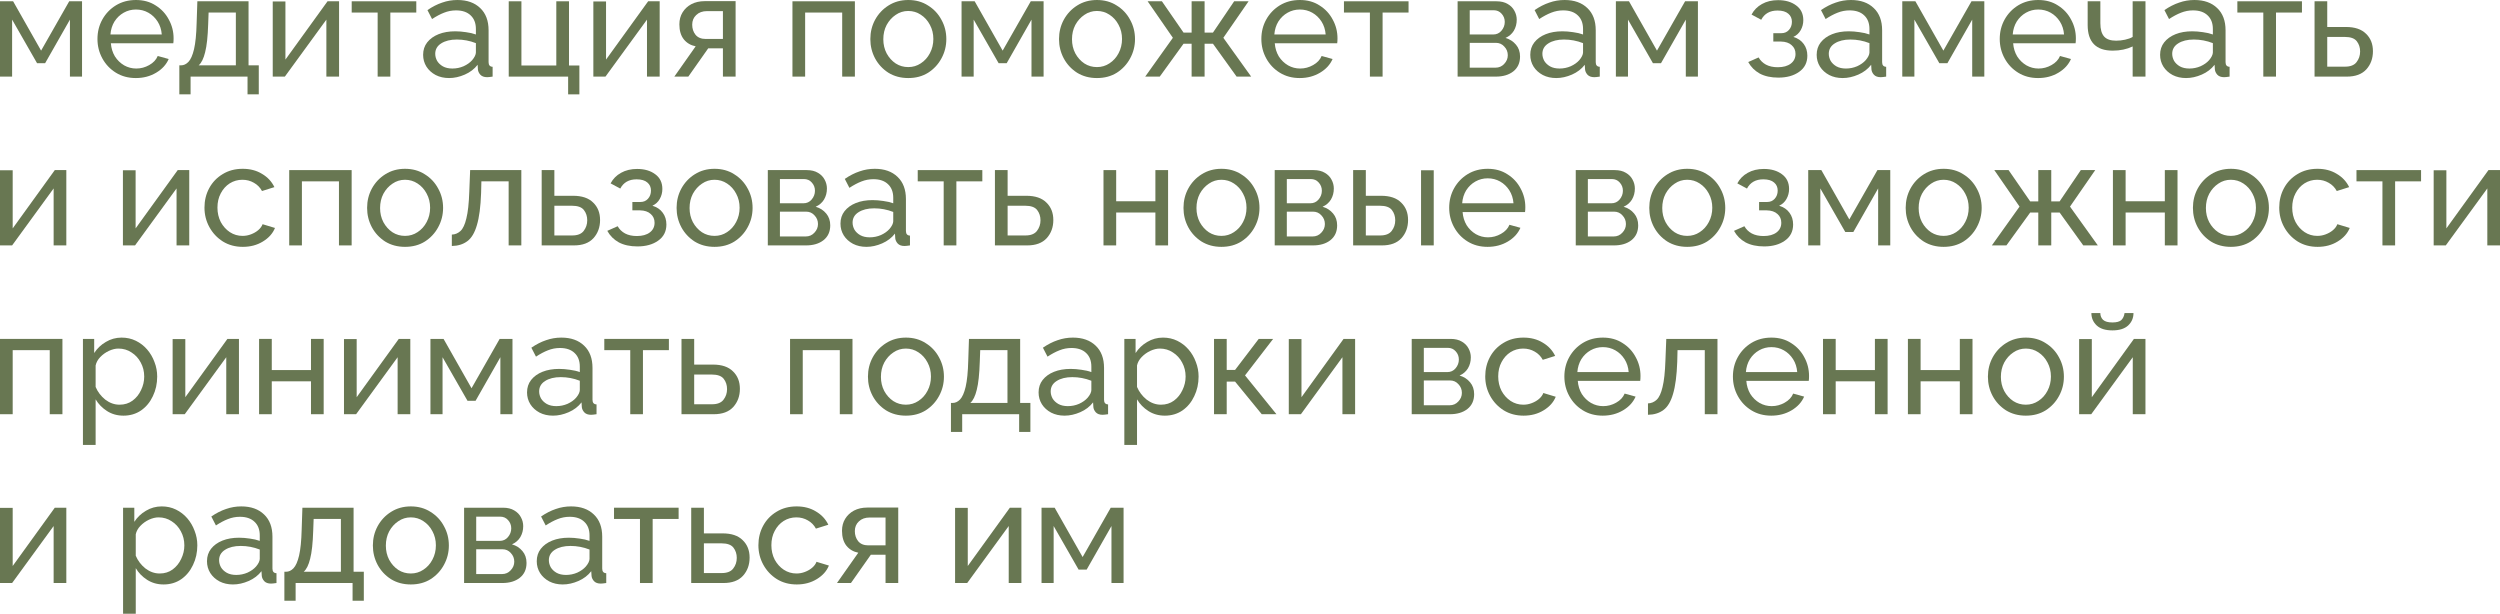 <?xml version="1.0" encoding="UTF-8"?> <svg xmlns="http://www.w3.org/2000/svg" width="1055" height="259" viewBox="0 0 1055 259" fill="none"> <path d="M0 32.329V0.548H5.537L17.341 21.37L29.206 0.548H34.621V32.329H29.51V8.28L19.045 26.667H15.637L5.111 8.28V32.329H0Z" fill="#687752"></path> <path d="M57.314 32.938C54.15 32.938 51.352 32.187 48.918 30.686C46.484 29.184 44.577 27.174 43.198 24.658C41.819 22.141 41.129 19.402 41.129 16.439C41.129 13.435 41.819 10.695 43.198 8.219C44.577 5.743 46.484 3.755 48.918 2.253C51.392 0.751 54.211 0 57.375 0C60.58 0 63.358 0.771 65.711 2.314C68.104 3.815 69.95 5.804 71.248 8.28C72.587 10.716 73.256 13.354 73.256 16.195C73.256 17.088 73.215 17.778 73.134 18.265H46.788C46.95 20.335 47.518 22.182 48.492 23.806C49.506 25.389 50.804 26.647 52.386 27.58C53.968 28.473 55.672 28.92 57.497 28.92C59.444 28.92 61.269 28.433 62.973 27.459C64.717 26.485 65.914 25.206 66.563 23.623L71.187 24.901C70.173 27.256 68.409 29.184 65.894 30.686C63.379 32.187 60.519 32.938 57.314 32.938ZM46.605 14.551H68.267C68.104 12.481 67.516 10.655 66.502 9.072C65.488 7.489 64.19 6.251 62.608 5.358C61.026 4.465 59.282 4.018 57.375 4.018C55.509 4.018 53.785 4.465 52.203 5.358C50.621 6.251 49.323 7.489 48.309 9.072C47.336 10.655 46.768 12.481 46.605 14.551Z" fill="#687752"></path> <path d="M75.679 39.818V27.58H76.348C77.525 27.58 78.579 27.093 79.512 26.119C80.486 25.105 81.277 23.319 81.885 20.761C82.494 18.164 82.859 14.49 82.98 9.741L83.285 0.548H104.885V27.58H109.205V39.818H104.459V32.329H80.425V39.818H75.679ZM83.832 27.58H99.531V5.297H88.031L87.848 10.229C87.686 15.424 87.26 19.361 86.57 22.04C85.921 24.719 85.009 26.566 83.832 27.58Z" fill="#687752"></path> <path d="M115.096 32.329V0.609H120.45V25.145L138.217 0.548H143.085V32.329H137.731V8.28L120.207 32.329H115.096Z" fill="#687752"></path> <path d="M159.368 32.329V5.297H148.416V0.548H175.675V5.297H164.722V32.329H159.368Z" fill="#687752"></path> <path d="M178.559 23.136C178.559 21.106 179.127 19.361 180.262 17.9C181.439 16.398 183.041 15.241 185.069 14.43C187.097 13.618 189.45 13.212 192.127 13.212C193.547 13.212 195.048 13.334 196.63 13.577C198.212 13.78 199.611 14.105 200.828 14.551V12.238C200.828 9.802 200.098 7.895 198.638 6.515C197.178 5.094 195.109 4.384 192.432 4.384C190.687 4.384 189.004 4.708 187.381 5.358C185.799 5.967 184.116 6.86 182.331 8.037L180.384 4.262C182.453 2.841 184.522 1.786 186.59 1.096C188.659 0.365 190.809 0 193.04 0C197.096 0 200.301 1.137 202.654 3.409C205.006 5.642 206.183 8.767 206.183 12.786V26.241C206.183 27.499 206.751 28.149 207.886 28.189V32.329C207.359 32.41 206.893 32.471 206.487 32.512C206.122 32.553 205.818 32.573 205.574 32.573C204.317 32.573 203.364 32.228 202.715 31.538C202.106 30.848 201.761 30.117 201.68 29.346L201.558 27.337C200.179 29.123 198.374 30.503 196.143 31.477C193.912 32.451 191.701 32.938 189.511 32.938C187.402 32.938 185.515 32.512 183.852 31.66C182.189 30.767 180.891 29.59 179.958 28.128C179.025 26.627 178.559 24.962 178.559 23.136ZM199.246 25.389C199.733 24.82 200.118 24.252 200.402 23.684C200.686 23.075 200.828 22.568 200.828 22.162V18.204C198.232 17.189 195.555 16.682 192.797 16.682C190.079 16.682 187.868 17.23 186.164 18.326C184.501 19.381 183.67 20.843 183.67 22.71C183.67 23.724 183.933 24.719 184.461 25.693C185.029 26.627 185.84 27.398 186.895 28.007C187.99 28.615 189.328 28.92 190.91 28.92C192.574 28.92 194.156 28.595 195.656 27.946C197.157 27.256 198.354 26.403 199.246 25.389Z" fill="#687752"></path> <path d="M239.752 39.818V32.329H214.684V0.548H220.038V27.641H234.763V0.548H240.117V27.641H244.498V39.818H239.752Z" fill="#687752"></path> <path d="M250.395 32.329V0.609H255.749V25.145L273.516 0.548H278.384V32.329H273.029V8.28L255.506 32.329H250.395Z" fill="#687752"></path> <path d="M284.566 32.329L293.572 19.544C291.503 19.138 289.84 18.164 288.582 16.621C287.325 15.038 286.696 12.928 286.696 10.289C286.696 8.382 287.142 6.697 288.035 5.236C288.927 3.775 290.164 2.618 291.746 1.766C293.369 0.913 295.255 0.487 297.405 0.487H310.426V32.329H305.071V20.396H298.865L290.468 32.329H284.566ZM297.77 16.439H305.071V4.688H298.378C296.472 4.688 294.951 5.236 293.815 6.332C292.679 7.387 292.111 8.747 292.111 10.411C292.111 12.075 292.578 13.496 293.511 14.673C294.484 15.85 295.904 16.439 297.77 16.439Z" fill="#687752"></path> <path d="M334.414 32.329V0.548H360.761V32.329H355.406V5.297H339.769V32.329H334.414Z" fill="#687752"></path> <path d="M383.287 32.938C380.123 32.938 377.324 32.187 374.89 30.686C372.497 29.143 370.631 27.134 369.292 24.658C367.954 22.141 367.284 19.422 367.284 16.5C367.284 13.537 367.954 10.817 369.292 8.341C370.671 5.825 372.558 3.815 374.951 2.314C377.385 0.771 380.163 0 383.287 0C386.451 0 389.229 0.771 391.623 2.314C394.057 3.815 395.943 5.825 397.281 8.341C398.661 10.817 399.35 13.537 399.35 16.5C399.35 19.422 398.661 22.141 397.281 24.658C395.943 27.134 394.077 29.143 391.684 30.686C389.29 32.187 386.491 32.938 383.287 32.938ZM372.76 16.56C372.76 18.752 373.227 20.741 374.16 22.527C375.134 24.313 376.411 25.734 377.993 26.789C379.575 27.804 381.34 28.311 383.287 28.311C385.234 28.311 386.998 27.783 388.58 26.728C390.203 25.673 391.481 24.252 392.414 22.466C393.387 20.64 393.874 18.631 393.874 16.439C393.874 14.247 393.387 12.258 392.414 10.472C391.481 8.686 390.203 7.265 388.58 6.21C386.998 5.155 385.234 4.627 383.287 4.627C381.34 4.627 379.575 5.175 377.993 6.271C376.411 7.326 375.134 8.747 374.16 10.533C373.227 12.319 372.76 14.328 372.76 16.56Z" fill="#687752"></path> <path d="M405.777 32.329V0.548H411.314L423.119 21.37L434.983 0.548H440.399V32.329H435.288V8.28L424.822 26.667H421.415L410.889 8.28V32.329H405.777Z" fill="#687752"></path> <path d="M462.909 32.938C459.745 32.938 456.946 32.187 454.513 30.686C452.119 29.143 450.253 27.134 448.915 24.658C447.576 22.141 446.907 19.422 446.907 16.5C446.907 13.537 447.576 10.817 448.915 8.341C450.294 5.825 452.18 3.815 454.573 2.314C457.007 0.771 459.786 0 462.909 0C466.073 0 468.852 0.771 471.245 2.314C473.679 3.815 475.565 5.825 476.904 8.341C478.283 10.817 478.973 13.537 478.973 16.5C478.973 19.422 478.283 22.141 476.904 24.658C475.565 27.134 473.699 29.143 471.306 30.686C468.913 32.187 466.114 32.938 462.909 32.938ZM452.383 16.56C452.383 18.752 452.849 20.741 453.782 22.527C454.756 24.313 456.034 25.734 457.616 26.789C459.198 27.804 460.962 28.311 462.909 28.311C464.856 28.311 466.621 27.783 468.203 26.728C469.825 25.673 471.103 24.252 472.036 22.466C473.01 20.64 473.496 18.631 473.496 16.439C473.496 14.247 473.01 12.258 472.036 10.472C471.103 8.686 469.825 7.265 468.203 6.21C466.621 5.155 464.856 4.627 462.909 4.627C460.962 4.627 459.198 5.175 457.616 6.271C456.034 7.326 454.756 8.747 453.782 10.533C452.849 12.319 452.383 14.328 452.383 16.56Z" fill="#687752"></path> <path d="M483.27 32.329L494.953 15.952L484.305 0.548H490.328L499.455 13.76H502.863V0.548H508.339V13.76H511.868L520.812 0.548H526.897L516.249 15.952L527.992 32.329H521.847L511.868 18.448H508.339V32.329H502.863V18.448H499.455L489.416 32.329H483.27Z" fill="#687752"></path> <path d="M548.478 32.938C545.314 32.938 542.515 32.187 540.081 30.686C537.647 29.184 535.741 27.174 534.362 24.658C532.983 22.141 532.293 19.402 532.293 16.439C532.293 13.435 532.983 10.695 534.362 8.219C535.741 5.743 537.647 3.755 540.081 2.253C542.556 0.751 545.375 0 548.539 0C551.743 0 554.522 0.771 556.875 2.314C559.268 3.815 561.114 5.804 562.412 8.28C563.75 10.716 564.42 13.354 564.42 16.195C564.42 17.088 564.379 17.778 564.298 18.265H537.952C538.114 20.335 538.682 22.182 539.655 23.806C540.669 25.389 541.968 26.647 543.549 27.58C545.131 28.473 546.835 28.92 548.661 28.92C550.608 28.92 552.433 28.433 554.137 27.459C555.881 26.485 557.078 25.206 557.727 23.623L562.351 24.901C561.337 27.256 559.572 29.184 557.057 30.686C554.542 32.187 551.683 32.938 548.478 32.938ZM537.769 14.551H559.43C559.268 12.481 558.68 10.655 557.666 9.072C556.652 7.489 555.354 6.251 553.772 5.358C552.19 4.465 550.445 4.018 548.539 4.018C546.673 4.018 544.949 4.465 543.367 5.358C541.785 6.251 540.487 7.489 539.473 9.072C538.499 10.655 537.931 12.481 537.769 14.551Z" fill="#687752"></path> <path d="M578.099 32.329V5.297H567.147V0.548H594.406V5.297H583.453V32.329H578.099Z" fill="#687752"></path> <path d="M615.113 32.329V0.548H631.542C633.448 0.548 635.03 0.934 636.288 1.705C637.545 2.435 638.478 3.389 639.086 4.566C639.736 5.743 640.06 7.002 640.06 8.341C640.06 10.046 639.654 11.588 638.843 12.968C638.032 14.308 636.855 15.322 635.314 16.012C637.139 16.54 638.62 17.494 639.756 18.874C640.892 20.213 641.46 21.878 641.46 23.866C641.46 26.545 640.506 28.636 638.6 30.137C636.734 31.599 634.28 32.329 631.237 32.329H615.113ZM620.224 14.551H630.142C631.562 14.551 632.718 14.024 633.61 12.968C634.543 11.872 635.01 10.634 635.01 9.254C635.01 7.915 634.564 6.758 633.671 5.784C632.819 4.81 631.704 4.323 630.325 4.323H620.224V14.551ZM620.224 28.555H631.116C632.576 28.555 633.793 28.027 634.766 26.972C635.781 25.916 636.288 24.699 636.288 23.319C636.288 21.898 635.801 20.68 634.827 19.666C633.894 18.61 632.718 18.082 631.298 18.082H620.224V28.555Z" fill="#687752"></path> <path d="M645.776 23.136C645.776 21.106 646.344 19.361 647.48 17.9C648.656 16.398 650.258 15.241 652.287 14.43C654.315 13.618 656.668 13.212 659.345 13.212C660.765 13.212 662.265 13.334 663.847 13.577C665.429 13.78 666.829 14.105 668.046 14.551V12.238C668.046 9.802 667.316 7.895 665.855 6.515C664.395 5.094 662.326 4.384 659.649 4.384C657.905 4.384 656.221 4.708 654.599 5.358C653.017 5.967 651.333 6.86 649.549 8.037L647.602 4.262C649.67 2.841 651.739 1.786 653.808 1.096C655.877 0.365 658.026 0 660.258 0C664.314 0 667.518 1.137 669.871 3.409C672.224 5.642 673.4 8.767 673.4 12.786V26.241C673.4 27.499 673.968 28.149 675.104 28.189V32.329C674.577 32.41 674.11 32.471 673.704 32.512C673.339 32.553 673.035 32.573 672.792 32.573C671.534 32.573 670.581 32.228 669.932 31.538C669.323 30.848 668.979 30.117 668.898 29.346L668.776 27.337C667.397 29.123 665.592 30.503 663.361 31.477C661.13 32.451 658.919 32.938 656.728 32.938C654.619 32.938 652.733 32.512 651.07 31.66C649.407 30.767 648.109 29.59 647.176 28.128C646.243 26.627 645.776 24.962 645.776 23.136ZM666.464 25.389C666.951 24.82 667.336 24.252 667.62 23.684C667.904 23.075 668.046 22.568 668.046 22.162V18.204C665.45 17.189 662.773 16.682 660.014 16.682C657.296 16.682 655.086 17.23 653.382 18.326C651.719 19.381 650.887 20.843 650.887 22.71C650.887 23.724 651.151 24.719 651.678 25.693C652.246 26.627 653.057 27.398 654.112 28.007C655.207 28.615 656.546 28.92 658.128 28.92C659.791 28.92 661.373 28.595 662.874 27.946C664.375 27.256 665.571 26.403 666.464 25.389Z" fill="#687752"></path> <path d="M681.901 32.329V0.548H687.438L699.242 21.37L711.107 0.548H716.522V32.329H711.411V8.28L700.946 26.667H697.538L687.012 8.28V32.329H681.901Z" fill="#687752"></path> <path d="M750.468 32.755C747.385 32.755 744.768 32.187 742.619 31.051C740.509 29.874 738.887 28.25 737.751 26.18L742.132 24.232C742.862 25.531 743.896 26.545 745.235 27.276C746.614 28.007 748.277 28.372 750.224 28.372C752.536 28.372 754.362 27.864 755.7 26.85C757.039 25.835 757.708 24.475 757.708 22.771C757.708 21.228 757.161 19.99 756.065 19.057C755.011 18.082 753.51 17.575 751.563 17.535H748.338V14.003H751.745C753.043 14.003 754.098 13.557 754.909 12.664C755.761 11.73 756.187 10.573 756.187 9.193C756.187 7.773 755.68 6.636 754.666 5.784C753.652 4.891 752.131 4.445 750.103 4.445C746.898 4.445 744.606 5.743 743.227 8.341L739.15 6.149C740.164 4.242 741.625 2.76 743.531 1.705C745.478 0.609 747.75 0.061 750.346 0.061C753.469 0.061 756.025 0.812 758.013 2.314C760 3.775 760.994 5.845 760.994 8.524C760.994 10.025 760.629 11.426 759.899 12.725C759.209 13.983 758.175 14.937 756.796 15.586C758.702 16.154 760.162 17.149 761.176 18.57C762.191 19.95 762.698 21.593 762.698 23.501C762.698 26.424 761.542 28.697 759.229 30.32C756.958 31.944 754.037 32.755 750.468 32.755Z" fill="#687752"></path> <path d="M766.636 23.136C766.636 21.106 767.204 19.361 768.34 17.9C769.516 16.398 771.118 15.241 773.146 14.43C775.175 13.618 777.527 13.212 780.205 13.212C781.624 13.212 783.125 13.334 784.707 13.577C786.289 13.78 787.689 14.105 788.906 14.551V12.238C788.906 9.802 788.175 7.895 786.715 6.515C785.255 5.094 783.186 4.384 780.509 4.384C778.765 4.384 777.081 4.708 775.459 5.358C773.877 5.967 772.193 6.86 770.408 8.037L768.461 4.262C770.53 2.841 772.599 1.786 774.668 1.096C776.736 0.365 778.886 0 781.117 0C785.174 0 788.378 1.137 790.731 3.409C793.084 5.642 794.26 8.767 794.26 12.786V26.241C794.26 27.499 794.828 28.149 795.964 28.189V32.329C795.436 32.41 794.97 32.471 794.564 32.512C794.199 32.553 793.895 32.573 793.652 32.573C792.394 32.573 791.441 32.228 790.792 31.538C790.183 30.848 789.839 30.117 789.757 29.346L789.636 27.337C788.257 29.123 786.451 30.503 784.22 31.477C781.989 32.451 779.779 32.938 777.588 32.938C775.479 32.938 773.593 32.512 771.93 31.66C770.266 30.767 768.968 29.59 768.035 28.128C767.102 26.627 766.636 24.962 766.636 23.136ZM787.324 25.389C787.81 24.82 788.196 24.252 788.48 23.684C788.764 23.075 788.906 22.568 788.906 22.162V18.204C786.309 17.189 783.632 16.682 780.874 16.682C778.156 16.682 775.945 17.23 774.242 18.326C772.579 19.381 771.747 20.843 771.747 22.71C771.747 23.724 772.011 24.719 772.538 25.693C773.106 26.627 773.917 27.398 774.972 28.007C776.067 28.615 777.406 28.92 778.988 28.92C780.651 28.92 782.233 28.595 783.734 27.946C785.235 27.256 786.431 26.403 787.324 25.389Z" fill="#687752"></path> <path d="M802.761 32.329V0.548H808.298L820.102 21.37L831.967 0.548H837.382V32.329H832.271V8.28L821.806 26.667H818.398L807.872 8.28V32.329H802.761Z" fill="#687752"></path> <path d="M860.075 32.938C856.911 32.938 854.112 32.187 851.678 30.686C849.245 29.184 847.338 27.174 845.959 24.658C844.58 22.141 843.89 19.402 843.89 16.439C843.89 13.435 844.58 10.695 845.959 8.219C847.338 5.743 849.245 3.755 851.678 2.253C854.153 0.751 856.972 0 860.136 0C863.341 0 866.119 0.771 868.472 2.314C870.865 3.815 872.711 5.804 874.009 8.28C875.347 10.716 876.017 13.354 876.017 16.195C876.017 17.088 875.976 17.778 875.895 18.265H849.549C849.711 20.335 850.279 22.182 851.253 23.806C852.267 25.389 853.565 26.647 855.147 27.58C856.729 28.473 858.432 28.92 860.258 28.92C862.205 28.92 864.03 28.433 865.734 27.459C867.478 26.485 868.675 25.206 869.324 23.623L873.948 24.901C872.934 27.256 871.169 29.184 868.654 30.686C866.14 32.187 863.28 32.938 860.075 32.938ZM849.366 14.551H871.027C870.865 12.481 870.277 10.655 869.263 9.072C868.249 7.489 866.951 6.251 865.369 5.358C863.787 4.465 862.043 4.018 860.136 4.018C858.27 4.018 856.546 4.465 854.964 5.358C853.382 6.251 852.084 7.489 851.07 9.072C850.096 10.655 849.529 12.481 849.366 14.551Z" fill="#687752"></path> <path d="M899.979 32.329V19.605C897.505 20.782 894.706 21.37 891.582 21.37C884.524 21.37 880.995 17.758 880.995 10.533V0.548H886.35V9.802C886.35 12.359 886.877 14.226 887.932 15.404C888.986 16.581 890.67 17.169 892.982 17.169C894.28 17.169 895.558 17.027 896.815 16.743C898.113 16.459 899.168 16.073 899.979 15.586V0.548H905.394V32.329H899.979Z" fill="#687752"></path> <path d="M911.561 23.136C911.561 21.106 912.129 19.361 913.264 17.9C914.441 16.398 916.043 15.241 918.071 14.43C920.099 13.618 922.452 13.212 925.129 13.212C926.549 13.212 928.05 13.334 929.632 13.577C931.214 13.78 932.613 14.105 933.83 14.551V12.238C933.83 9.802 933.1 7.895 931.64 6.515C930.18 5.094 928.111 4.384 925.434 4.384C923.689 4.384 922.006 4.708 920.383 5.358C918.801 5.967 917.118 6.86 915.333 8.037L913.386 4.262C915.455 2.841 917.524 1.786 919.592 1.096C921.661 0.365 923.811 0 926.042 0C930.098 0 933.303 1.137 935.656 3.409C938.008 5.642 939.185 8.767 939.185 12.786V26.241C939.185 27.499 939.753 28.149 940.888 28.189V32.329C940.361 32.41 939.895 32.471 939.489 32.512C939.124 32.553 938.82 32.573 938.576 32.573C937.319 32.573 936.366 32.228 935.716 31.538C935.108 30.848 934.763 30.117 934.682 29.346L934.56 27.337C933.181 29.123 931.376 30.503 929.145 31.477C926.914 32.451 924.703 32.938 922.513 32.938C920.404 32.938 918.517 32.512 916.854 31.66C915.191 30.767 913.893 29.59 912.96 28.128C912.027 26.627 911.561 24.962 911.561 23.136ZM932.248 25.389C932.735 24.82 933.12 24.252 933.404 23.684C933.688 23.075 933.83 22.568 933.83 22.162V18.204C931.234 17.189 928.557 16.682 925.799 16.682C923.081 16.682 920.87 17.23 919.166 18.326C917.503 19.381 916.672 20.843 916.672 22.71C916.672 23.724 916.935 24.719 917.463 25.693C918.031 26.627 918.842 27.398 919.897 28.007C920.992 28.615 922.33 28.92 923.912 28.92C925.576 28.92 927.158 28.595 928.658 27.946C930.159 27.256 931.356 26.403 932.248 25.389Z" fill="#687752"></path> <path d="M955.117 32.329V5.297H944.165V0.548H971.424V5.297H960.472V32.329H955.117Z" fill="#687752"></path> <path d="M976.742 32.329V0.548H982.096V11.385H990.006C993.738 11.385 996.557 12.339 998.464 14.247C1000.41 16.114 1001.38 18.57 1001.38 21.614C1001.38 24.658 1000.45 27.215 998.586 29.285C996.72 31.315 993.981 32.329 990.371 32.329H976.742ZM982.096 28.128H989.641C991.872 28.128 993.474 27.499 994.448 26.241C995.462 24.942 995.969 23.44 995.969 21.735C995.969 20.071 995.503 18.631 994.57 17.413C993.637 16.195 991.953 15.586 989.519 15.586H982.096V28.128Z" fill="#687752"></path> <path d="M0 103.563V71.843H5.354V96.379L23.121 71.782H27.989V103.563H22.635V79.514L5.111 103.563H0Z" fill="#687752"></path> <path d="M51.873 103.563V71.843H57.228V96.379L74.995 71.782H79.862V103.563H74.508V79.514L56.984 103.563H51.873Z" fill="#687752"></path> <path d="M102.473 104.172C99.309 104.172 96.51 103.421 94.077 101.92C91.643 100.377 89.736 98.348 88.357 95.831C86.978 93.315 86.288 90.575 86.288 87.612C86.288 84.608 86.958 81.868 88.296 79.393C89.635 76.917 91.521 74.948 93.955 73.487C96.389 71.985 99.208 71.234 102.413 71.234C105.536 71.234 108.254 71.944 110.566 73.365C112.919 74.745 114.663 76.612 115.799 78.966L110.566 80.61C109.755 79.108 108.619 77.952 107.159 77.14C105.698 76.287 104.076 75.861 102.291 75.861C100.344 75.861 98.559 76.369 96.936 77.383C95.354 78.398 94.097 79.799 93.164 81.584C92.231 83.33 91.764 85.339 91.764 87.612C91.764 89.844 92.231 91.874 93.164 93.7C94.138 95.486 95.415 96.907 96.997 97.962C98.62 99.017 100.405 99.545 102.352 99.545C103.609 99.545 104.806 99.322 105.942 98.875C107.118 98.429 108.132 97.84 108.984 97.11C109.876 96.339 110.485 95.507 110.809 94.614L116.042 96.197C115.109 98.51 113.405 100.418 110.931 101.92C108.497 103.421 105.678 104.172 102.473 104.172Z" fill="#687752"></path> <path d="M122.048 103.563V71.782H148.394V103.563H143.04V76.531H127.403V103.563H122.048Z" fill="#687752"></path> <path d="M170.921 104.172C167.757 104.172 164.958 103.421 162.524 101.92C160.131 100.377 158.265 98.368 156.926 95.892C155.588 93.376 154.918 90.656 154.918 87.734C154.918 84.771 155.588 82.051 156.926 79.575C158.305 77.059 160.192 75.049 162.585 73.548C165.019 72.005 167.797 71.234 170.921 71.234C174.085 71.234 176.863 72.005 179.257 73.548C181.69 75.049 183.577 77.059 184.915 79.575C186.294 82.051 186.984 84.771 186.984 87.734C186.984 90.656 186.294 93.376 184.915 95.892C183.577 98.368 181.711 100.377 179.317 101.92C176.924 103.421 174.125 104.172 170.921 104.172ZM160.394 87.795C160.394 89.986 160.861 91.975 161.794 93.761C162.767 95.547 164.045 96.968 165.627 98.023C167.209 99.038 168.974 99.545 170.921 99.545C172.868 99.545 174.632 99.017 176.214 97.962C177.837 96.907 179.115 95.486 180.048 93.7C181.021 91.874 181.508 89.865 181.508 87.673C181.508 85.481 181.021 83.492 180.048 81.706C179.115 79.92 177.837 78.5 176.214 77.444C174.632 76.389 172.868 75.861 170.921 75.861C168.974 75.861 167.209 76.409 165.627 77.505C164.045 78.561 162.767 79.981 161.794 81.767C160.861 83.553 160.394 85.562 160.394 87.795Z" fill="#687752"></path> <path d="M190.673 103.807V98.997C192.052 98.957 193.269 98.449 194.324 97.475C195.379 96.501 196.21 94.715 196.819 92.117C197.468 89.52 197.873 85.806 198.036 80.976L198.401 71.782H220.001V103.563H214.646V76.531H203.147L203.025 81.463C202.822 87.226 202.234 91.732 201.26 94.979C200.327 98.226 198.969 100.499 197.184 101.798C195.439 103.097 193.269 103.766 190.673 103.807Z" fill="#687752"></path> <path d="M228.588 103.563V71.782H233.942V82.619H241.852C245.584 82.619 248.403 83.573 250.31 85.481C252.257 87.348 253.23 89.804 253.23 92.848C253.23 95.892 252.297 98.449 250.431 100.519C248.565 102.549 245.827 103.563 242.217 103.563H228.588ZM233.942 99.362H241.487C243.718 99.362 245.32 98.733 246.294 97.475C247.308 96.176 247.815 94.674 247.815 92.97C247.815 91.305 247.349 89.865 246.416 88.647C245.483 87.429 243.799 86.82 241.365 86.82H233.942V99.362Z" fill="#687752"></path> <path d="M268.989 103.99C265.907 103.99 263.29 103.421 261.14 102.285C259.031 101.108 257.408 99.484 256.273 97.414L260.654 95.466C261.384 96.765 262.418 97.779 263.757 98.51C265.136 99.241 266.799 99.606 268.746 99.606C271.058 99.606 272.884 99.099 274.222 98.084C275.561 97.069 276.23 95.71 276.23 94.005C276.23 92.462 275.682 91.224 274.587 90.291C273.533 89.317 272.032 88.809 270.085 88.769H266.86V85.237H270.267C271.565 85.237 272.62 84.791 273.431 83.898C274.283 82.964 274.709 81.808 274.709 80.428C274.709 79.007 274.202 77.871 273.188 77.018C272.174 76.125 270.653 75.679 268.624 75.679C265.42 75.679 263.128 76.978 261.749 79.575L257.672 77.383C258.686 75.476 260.146 73.994 262.053 72.939C264 71.843 266.272 71.295 268.868 71.295C271.991 71.295 274.547 72.046 276.534 73.548C278.522 75.009 279.516 77.079 279.516 79.758C279.516 81.26 279.151 82.66 278.421 83.959C277.731 85.217 276.697 86.171 275.317 86.82C277.224 87.389 278.684 88.383 279.698 89.804C280.712 91.184 281.219 92.828 281.219 94.735C281.219 97.658 280.063 99.931 277.751 101.554C275.48 103.178 272.559 103.99 268.989 103.99Z" fill="#687752"></path> <path d="M301.525 104.172C298.361 104.172 295.562 103.421 293.129 101.92C290.735 100.377 288.869 98.368 287.531 95.892C286.192 93.376 285.523 90.656 285.523 87.734C285.523 84.771 286.192 82.051 287.531 79.575C288.91 77.059 290.796 75.049 293.189 73.548C295.623 72.005 298.402 71.234 301.525 71.234C304.689 71.234 307.468 72.005 309.861 73.548C312.295 75.049 314.181 77.059 315.52 79.575C316.899 82.051 317.589 84.771 317.589 87.734C317.589 90.656 316.899 93.376 315.52 95.892C314.181 98.368 312.315 100.377 309.922 101.92C307.529 103.421 304.73 104.172 301.525 104.172ZM290.999 87.795C290.999 89.986 291.465 91.975 292.398 93.761C293.372 95.547 294.65 96.968 296.232 98.023C297.814 99.038 299.578 99.545 301.525 99.545C303.472 99.545 305.237 99.017 306.819 97.962C308.441 96.907 309.719 95.486 310.652 93.7C311.626 91.874 312.112 89.865 312.112 87.673C312.112 85.481 311.626 83.492 310.652 81.706C309.719 79.92 308.441 78.5 306.819 77.444C305.237 76.389 303.472 75.861 301.525 75.861C299.578 75.861 297.814 76.409 296.232 77.505C294.65 78.561 293.372 79.981 292.398 81.767C291.465 83.553 290.999 85.562 290.999 87.795Z" fill="#687752"></path> <path d="M324.016 103.563V71.782H340.444C342.351 71.782 343.933 72.168 345.19 72.939C346.448 73.669 347.381 74.623 347.989 75.8C348.638 76.978 348.963 78.236 348.963 79.575C348.963 81.28 348.557 82.822 347.746 84.202C346.934 85.542 345.758 86.557 344.217 87.247C346.042 87.774 347.523 88.728 348.658 90.108C349.794 91.448 350.362 93.112 350.362 95.101C350.362 97.779 349.409 99.87 347.502 101.372C345.636 102.833 343.182 103.563 340.14 103.563H324.016ZM329.127 85.785H339.045C340.465 85.785 341.621 85.258 342.513 84.202C343.446 83.106 343.912 81.868 343.912 80.489C343.912 79.149 343.466 77.992 342.574 77.018C341.722 76.044 340.607 75.557 339.227 75.557H329.127V85.785ZM329.127 99.789H340.018C341.479 99.789 342.696 99.261 343.669 98.206C344.683 97.15 345.19 95.933 345.19 94.553C345.19 93.132 344.703 91.914 343.73 90.9C342.797 89.844 341.621 89.317 340.201 89.317H329.127V99.789Z" fill="#687752"></path> <path d="M354.679 94.37C354.679 92.341 355.247 90.595 356.383 89.134C357.559 87.632 359.161 86.475 361.189 85.664C363.218 84.852 365.57 84.446 368.247 84.446C369.667 84.446 371.168 84.568 372.75 84.811C374.332 85.014 375.731 85.339 376.948 85.785V83.472C376.948 81.036 376.218 79.129 374.758 77.749C373.298 76.328 371.229 75.618 368.552 75.618C366.807 75.618 365.124 75.942 363.501 76.592C361.92 77.201 360.236 78.094 358.451 79.271L356.504 75.496C358.573 74.075 360.642 73.02 362.711 72.33C364.779 71.599 366.929 71.234 369.16 71.234C373.217 71.234 376.421 72.371 378.774 74.644C381.126 76.876 382.303 80.001 382.303 84.02V97.475C382.303 98.733 382.871 99.383 384.007 99.423V103.563C383.479 103.645 383.013 103.706 382.607 103.746C382.242 103.787 381.938 103.807 381.694 103.807C380.437 103.807 379.484 103.462 378.835 102.772C378.226 102.082 377.881 101.351 377.8 100.58L377.679 98.571C376.299 100.357 374.494 101.737 372.263 102.711C370.032 103.685 367.822 104.172 365.631 104.172C363.522 104.172 361.636 103.746 359.972 102.894C358.309 102.001 357.011 100.824 356.078 99.362C355.145 97.861 354.679 96.197 354.679 94.37ZM375.366 96.623C375.853 96.055 376.239 95.486 376.523 94.918C376.806 94.309 376.948 93.802 376.948 93.396V89.438C374.352 88.424 371.675 87.916 368.917 87.916C366.199 87.916 363.988 88.464 362.285 89.56C360.621 90.615 359.79 92.077 359.79 93.944C359.79 94.959 360.054 95.953 360.581 96.927C361.149 97.861 361.96 98.632 363.015 99.241C364.11 99.85 365.449 100.154 367.031 100.154C368.694 100.154 370.276 99.829 371.777 99.18C373.277 98.49 374.474 97.637 375.366 96.623Z" fill="#687752"></path> <path d="M398.235 103.563V76.531H387.283V71.782H414.542V76.531H403.59V103.563H398.235Z" fill="#687752"></path> <path d="M419.86 103.563V71.782H425.214V82.619H433.124C436.856 82.619 439.675 83.573 441.582 85.481C443.529 87.348 444.503 89.804 444.503 92.848C444.503 95.892 443.57 98.449 441.704 100.519C439.838 102.549 437.1 103.563 433.489 103.563H419.86ZM425.214 99.362H432.759C434.99 99.362 436.593 98.733 437.566 97.475C438.58 96.176 439.087 94.674 439.087 92.97C439.087 91.305 438.621 89.865 437.688 88.647C436.755 87.429 435.071 86.82 432.638 86.82H425.214V99.362Z" fill="#687752"></path> <path d="M465.673 103.563V71.782H471.027V84.933H487.577V71.782H492.931V103.563H487.577V89.682H471.027V103.563H465.673Z" fill="#687752"></path> <path d="M515.436 104.172C512.272 104.172 509.473 103.421 507.04 101.92C504.646 100.377 502.78 98.368 501.442 95.892C500.103 93.376 499.434 90.656 499.434 87.734C499.434 84.771 500.103 82.051 501.442 79.575C502.821 77.059 504.707 75.049 507.1 73.548C509.534 72.005 512.313 71.234 515.436 71.234C518.6 71.234 521.379 72.005 523.772 73.548C526.206 75.049 528.092 77.059 529.431 79.575C530.81 82.051 531.5 84.771 531.5 87.734C531.5 90.656 530.81 93.376 529.431 95.892C528.092 98.368 526.226 100.377 523.833 101.92C521.44 103.421 518.641 104.172 515.436 104.172ZM504.91 87.795C504.91 89.986 505.377 91.975 506.31 93.761C507.283 95.547 508.561 96.968 510.143 98.023C511.725 99.038 513.489 99.545 515.436 99.545C517.383 99.545 519.148 99.017 520.73 97.962C522.352 96.907 523.63 95.486 524.563 93.7C525.537 91.874 526.024 89.865 526.024 87.673C526.024 85.481 525.537 83.492 524.563 81.706C523.63 79.92 522.352 78.5 520.73 77.444C519.148 76.389 517.383 75.861 515.436 75.861C513.489 75.861 511.725 76.409 510.143 77.505C508.561 78.561 507.283 79.981 506.31 81.767C505.377 83.553 504.91 85.562 504.91 87.795Z" fill="#687752"></path> <path d="M537.927 103.563V71.782H554.355C556.262 71.782 557.844 72.168 559.101 72.939C560.359 73.669 561.292 74.623 561.9 75.8C562.549 76.978 562.874 78.236 562.874 79.575C562.874 81.28 562.468 82.822 561.657 84.202C560.846 85.542 559.669 86.557 558.128 87.247C559.953 87.774 561.434 88.728 562.57 90.108C563.705 91.448 564.273 93.112 564.273 95.101C564.273 97.779 563.32 99.87 561.413 101.372C559.548 102.833 557.093 103.563 554.051 103.563H537.927ZM543.038 85.785H552.956C554.376 85.785 555.532 85.258 556.424 84.202C557.357 83.106 557.824 81.868 557.824 80.489C557.824 79.149 557.377 77.992 556.485 77.018C555.633 76.044 554.518 75.557 553.138 75.557H543.038V85.785ZM543.038 99.789H553.929C555.39 99.789 556.607 99.261 557.58 98.206C558.594 97.15 559.101 95.933 559.101 94.553C559.101 93.132 558.615 91.914 557.641 90.9C556.708 89.844 555.532 89.317 554.112 89.317H543.038V99.789Z" fill="#687752"></path> <path d="M571.024 103.563V71.782H576.378V82.619H582.828C586.56 82.619 589.379 83.573 591.285 85.481C593.233 87.348 594.206 89.804 594.206 92.848C594.206 95.892 593.273 98.449 591.407 100.519C589.541 102.549 586.803 103.563 583.193 103.563H571.024ZM599.682 103.563V71.843H605.037V103.563H599.682ZM576.378 99.362H582.463C584.694 99.362 586.296 98.733 587.27 97.475C588.284 96.176 588.791 94.674 588.791 92.97C588.791 91.305 588.324 89.865 587.391 88.647C586.458 87.429 584.775 86.82 582.341 86.82H576.378V99.362Z" fill="#687752"></path> <path d="M627.744 104.172C624.58 104.172 621.781 103.421 619.347 101.92C616.913 100.418 615.007 98.409 613.628 95.892C612.249 93.376 611.559 90.636 611.559 87.673C611.559 84.669 612.249 81.929 613.628 79.454C615.007 76.978 616.913 74.989 619.347 73.487C621.822 71.985 624.641 71.234 627.805 71.234C631.009 71.234 633.788 72.005 636.141 73.548C638.534 75.049 640.38 77.038 641.678 79.514C643.016 81.95 643.686 84.588 643.686 87.429C643.686 88.322 643.645 89.012 643.564 89.499H617.218C617.38 91.569 617.948 93.416 618.921 95.04C619.935 96.623 621.233 97.881 622.815 98.814C624.397 99.707 626.101 100.154 627.927 100.154C629.874 100.154 631.699 99.667 633.403 98.693C635.147 97.719 636.344 96.44 636.993 94.857L641.617 96.136C640.603 98.49 638.838 100.418 636.323 101.92C633.808 103.421 630.949 104.172 627.744 104.172ZM617.035 85.785H638.696C638.534 83.715 637.946 81.889 636.932 80.306C635.918 78.723 634.62 77.485 633.038 76.592C631.456 75.699 629.711 75.252 627.805 75.252C625.939 75.252 624.215 75.699 622.633 76.592C621.051 77.485 619.753 78.723 618.739 80.306C617.765 81.889 617.197 83.715 617.035 85.785Z" fill="#687752"></path> <path d="M664.966 103.563V71.782H681.395C683.301 71.782 684.883 72.168 686.141 72.939C687.398 73.669 688.331 74.623 688.94 75.8C689.589 76.978 689.913 78.236 689.913 79.575C689.913 81.28 689.508 82.822 688.696 84.202C687.885 85.542 686.709 86.557 685.167 87.247C686.993 87.774 688.473 88.728 689.609 90.108C690.745 91.448 691.313 93.112 691.313 95.101C691.313 97.779 690.359 99.87 688.453 101.372C686.587 102.833 684.133 103.563 681.091 103.563H664.966ZM670.077 85.785H679.995C681.415 85.785 682.571 85.258 683.464 84.202C684.397 83.106 684.863 81.868 684.863 80.489C684.863 79.149 684.417 77.992 683.524 77.018C682.673 76.044 681.557 75.557 680.178 75.557H670.077V85.785ZM670.077 99.789H680.969C682.429 99.789 683.646 99.261 684.62 98.206C685.634 97.15 686.141 95.933 686.141 94.553C686.141 93.132 685.654 91.914 684.68 90.9C683.748 89.844 682.571 89.317 681.151 89.317H670.077V99.789Z" fill="#687752"></path> <path d="M711.997 104.172C708.833 104.172 706.034 103.421 703.6 101.92C701.207 100.377 699.341 98.368 698.002 95.892C696.664 93.376 695.994 90.656 695.994 87.734C695.994 84.771 696.664 82.051 698.002 79.575C699.382 77.059 701.268 75.049 703.661 73.548C706.095 72.005 708.873 71.234 711.997 71.234C715.161 71.234 717.939 72.005 720.333 73.548C722.767 75.049 724.653 77.059 725.991 79.575C727.371 82.051 728.06 84.771 728.06 87.734C728.06 90.656 727.371 93.376 725.991 95.892C724.653 98.368 722.787 100.377 720.394 101.92C718 103.421 715.201 104.172 711.997 104.172ZM701.471 87.795C701.471 89.986 701.937 91.975 702.87 93.761C703.844 95.547 705.121 96.968 706.703 98.023C708.285 99.038 710.05 99.545 711.997 99.545C713.944 99.545 715.708 99.017 717.29 97.962C718.913 96.907 720.191 95.486 721.124 93.7C722.097 91.874 722.584 89.865 722.584 87.673C722.584 85.481 722.097 83.492 721.124 81.706C720.191 79.92 718.913 78.5 717.29 77.444C715.708 76.389 713.944 75.861 711.997 75.861C710.05 75.861 708.285 76.409 706.703 77.505C705.121 78.561 703.844 79.981 702.87 81.767C701.937 83.553 701.471 85.562 701.471 87.795Z" fill="#687752"></path> <path d="M744.466 103.99C741.383 103.99 738.767 103.421 736.617 102.285C734.508 101.108 732.885 99.484 731.749 97.414L736.13 95.466C736.86 96.765 737.895 97.779 739.234 98.51C740.613 99.241 742.276 99.606 744.223 99.606C746.535 99.606 748.36 99.099 749.699 98.084C751.038 97.069 751.707 95.71 751.707 94.005C751.707 92.462 751.159 91.224 750.064 90.291C749.009 89.317 747.508 88.809 745.561 88.769H742.337V85.237H745.744C747.042 85.237 748.097 84.791 748.908 83.898C749.76 82.964 750.186 81.808 750.186 80.428C750.186 79.007 749.679 77.871 748.665 77.018C747.651 76.125 746.129 75.679 744.101 75.679C740.897 75.679 738.605 76.978 737.226 79.575L733.149 77.383C734.163 75.476 735.623 73.994 737.53 72.939C739.477 71.843 741.748 71.295 744.344 71.295C747.468 71.295 750.023 72.046 752.011 73.548C753.999 75.009 754.992 77.079 754.992 79.758C754.992 81.26 754.627 82.66 753.897 83.959C753.208 85.217 752.173 86.171 750.794 86.82C752.701 87.389 754.161 88.383 755.175 89.804C756.189 91.184 756.696 92.828 756.696 94.735C756.696 97.658 755.54 99.931 753.228 101.554C750.956 103.178 748.036 103.99 744.466 103.99Z" fill="#687752"></path> <path d="M763.068 103.563V71.782H768.605L780.409 92.604L792.274 71.782H797.69V103.563H792.579V79.514L782.113 97.901H778.706L768.179 79.514V103.563H763.068Z" fill="#687752"></path> <path d="M820.2 104.172C817.036 104.172 814.237 103.421 811.804 101.92C809.41 100.377 807.544 98.368 806.206 95.892C804.867 93.376 804.198 90.656 804.198 87.734C804.198 84.771 804.867 82.051 806.206 79.575C807.585 77.059 809.471 75.049 811.864 73.548C814.298 72.005 817.077 71.234 820.2 71.234C823.364 71.234 826.143 72.005 828.536 73.548C830.97 75.049 832.856 77.059 834.195 79.575C835.574 82.051 836.264 84.771 836.264 87.734C836.264 90.656 835.574 93.376 834.195 95.892C832.856 98.368 830.99 100.377 828.597 101.92C826.204 103.421 823.405 104.172 820.2 104.172ZM809.674 87.795C809.674 89.986 810.14 91.975 811.073 93.761C812.047 95.547 813.325 96.968 814.907 98.023C816.489 99.038 818.253 99.545 820.2 99.545C822.147 99.545 823.912 99.017 825.494 97.962C827.116 96.907 828.394 95.486 829.327 93.7C830.301 91.874 830.787 89.865 830.787 87.673C830.787 85.481 830.301 83.492 829.327 81.706C828.394 79.92 827.116 78.5 825.494 77.444C823.912 76.389 822.147 75.861 820.2 75.861C818.253 75.861 816.489 76.409 814.907 77.505C813.325 78.561 812.047 79.981 811.073 81.767C810.14 83.553 809.674 85.562 809.674 87.795Z" fill="#687752"></path> <path d="M840.561 103.563L852.244 87.186L841.596 71.782H847.619L856.746 84.994H860.154V71.782H865.63V84.994H869.159L878.103 71.782H884.188L873.54 87.186L885.283 103.563H879.138L869.159 89.682H865.63V103.563H860.154V89.682H856.746L846.707 103.563H840.561Z" fill="#687752"></path> <path d="M891.653 103.563V71.782H897.007V84.933H913.557V71.782H918.912V103.563H913.557V89.682H897.007V103.563H891.653Z" fill="#687752"></path> <path d="M941.417 104.172C938.253 104.172 935.454 103.421 933.02 101.92C930.627 100.377 928.761 98.368 927.422 95.892C926.083 93.376 925.414 90.656 925.414 87.734C925.414 84.771 926.083 82.051 927.422 79.575C928.801 77.059 930.687 75.049 933.081 73.548C935.514 72.005 938.293 71.234 941.417 71.234C944.581 71.234 947.359 72.005 949.752 73.548C952.186 75.049 954.072 77.059 955.411 79.575C956.79 82.051 957.48 84.771 957.48 87.734C957.48 90.656 956.79 93.376 955.411 95.892C954.072 98.368 952.207 100.377 949.813 101.92C947.42 103.421 944.621 104.172 941.417 104.172ZM930.89 87.795C930.89 89.986 931.357 91.975 932.29 93.761C933.263 95.547 934.541 96.968 936.123 98.023C937.705 99.038 939.469 99.545 941.417 99.545C943.364 99.545 945.128 99.017 946.71 97.962C948.333 96.907 949.61 95.486 950.543 93.7C951.517 91.874 952.004 89.865 952.004 87.673C952.004 85.481 951.517 83.492 950.543 81.706C949.61 79.92 948.333 78.5 946.71 77.444C945.128 76.389 943.364 75.861 941.417 75.861C939.469 75.861 937.705 76.409 936.123 77.505C934.541 78.561 933.263 79.981 932.29 81.767C931.357 83.553 930.89 85.562 930.89 87.795Z" fill="#687752"></path> <path d="M978.023 104.172C974.859 104.172 972.06 103.421 969.627 101.92C967.193 100.377 965.286 98.348 963.907 95.831C962.528 93.315 961.838 90.575 961.838 87.612C961.838 84.608 962.508 81.868 963.846 79.393C965.185 76.917 967.071 74.948 969.505 73.487C971.939 71.985 974.758 71.234 977.963 71.234C981.086 71.234 983.804 71.944 986.116 73.365C988.469 74.745 990.213 76.612 991.349 78.966L986.116 80.61C985.305 79.108 984.169 77.952 982.709 77.14C981.248 76.287 979.626 75.861 977.841 75.861C975.894 75.861 974.109 76.369 972.486 77.383C970.904 78.398 969.647 79.799 968.714 81.584C967.781 83.33 967.315 85.339 967.315 87.612C967.315 89.844 967.781 91.874 968.714 93.7C969.688 95.486 970.965 96.907 972.547 97.962C974.17 99.017 975.955 99.545 977.902 99.545C979.159 99.545 980.356 99.322 981.492 98.875C982.668 98.429 983.682 97.84 984.534 97.11C985.426 96.339 986.035 95.507 986.359 94.614L991.592 96.197C990.659 98.51 988.955 100.418 986.481 101.92C984.047 103.421 981.228 104.172 978.023 104.172Z" fill="#687752"></path> <path d="M1005.39 103.563V76.531H994.434V71.782H1021.69V76.531H1010.74V103.563H1005.39Z" fill="#687752"></path> <path d="M1027.01 103.563V71.843H1032.37V96.379L1050.13 71.782H1055V103.563H1049.65V79.514L1032.12 103.563H1027.01Z" fill="#687752"></path> <path d="M0 174.798V143.016H26.346V174.798H20.992V147.765H5.354V174.798H0Z" fill="#687752"></path> <path d="M52.097 175.406C49.501 175.406 47.189 174.757 45.161 173.458C43.133 172.159 41.53 170.515 40.354 168.527V187.766H35V143.016H39.746V148.983C41.003 147.035 42.646 145.472 44.674 144.295C46.702 143.077 48.913 142.468 51.306 142.468C53.497 142.468 55.505 142.915 57.33 143.808C59.156 144.701 60.737 145.918 62.076 147.461C63.415 149.003 64.449 150.769 65.179 152.758C65.95 154.706 66.335 156.756 66.335 158.907C66.335 161.911 65.727 164.671 64.51 167.187C63.334 169.704 61.67 171.713 59.52 173.215C57.371 174.676 54.896 175.406 52.097 175.406ZM50.455 170.779C52.564 170.779 54.389 170.211 55.931 169.075C57.472 167.938 58.669 166.457 59.52 164.63C60.413 162.803 60.859 160.896 60.859 158.907C60.859 156.756 60.372 154.787 59.399 153.001C58.466 151.215 57.168 149.795 55.505 148.739C53.882 147.643 52.036 147.095 49.968 147.095C48.71 147.095 47.372 147.42 45.952 148.07C44.573 148.719 43.356 149.592 42.301 150.688C41.287 151.743 40.638 152.92 40.354 154.219V163.291C41.246 165.401 42.605 167.187 44.431 168.648C46.297 170.069 48.305 170.779 50.455 170.779Z" fill="#687752"></path> <path d="M72.849 174.798V143.077H78.203V167.613L95.97 143.016H100.838V174.798H95.483V150.748L77.96 174.798H72.849Z" fill="#687752"></path> <path d="M109.332 174.798V143.016H114.687V156.167H131.237V143.016H136.591V174.798H131.237V160.916H114.687V174.798H109.332Z" fill="#687752"></path> <path d="M145.162 174.798V143.077H150.517V167.613L168.284 143.016H173.152V174.798H167.797V150.748L150.273 174.798H145.162Z" fill="#687752"></path> <path d="M181.646 174.798V143.016H187.183L198.987 163.839L210.852 143.016H216.267V174.798H211.156V150.748L200.691 169.135H197.284L186.757 150.748V174.798H181.646Z" fill="#687752"></path> <path d="M222.41 165.604C222.41 163.575 222.978 161.829 224.114 160.368C225.291 158.866 226.893 157.71 228.921 156.898C230.949 156.086 233.302 155.68 235.979 155.68C237.399 155.68 238.9 155.802 240.482 156.045C242.064 156.248 243.463 156.573 244.68 157.02V154.706C244.68 152.271 243.95 150.363 242.49 148.983C241.029 147.562 238.961 146.852 236.283 146.852C234.539 146.852 232.856 147.177 231.233 147.826C229.651 148.435 227.968 149.328 226.183 150.505L224.236 146.73C226.305 145.31 228.373 144.254 230.442 143.564C232.511 142.834 234.661 142.468 236.892 142.468C240.948 142.468 244.153 143.605 246.505 145.878C248.858 148.11 250.035 151.236 250.035 155.254V168.709C250.035 169.967 250.602 170.617 251.738 170.658V174.798C251.211 174.879 250.744 174.94 250.339 174.98C249.974 175.021 249.669 175.041 249.426 175.041C248.169 175.041 247.215 174.696 246.566 174.006C245.958 173.316 245.613 172.585 245.532 171.814L245.41 169.805C244.031 171.591 242.226 172.971 239.995 173.945C237.764 174.919 235.553 175.406 233.363 175.406C231.253 175.406 229.367 174.98 227.704 174.128C226.041 173.235 224.743 172.058 223.81 170.597C222.877 169.095 222.41 167.431 222.41 165.604ZM243.098 167.857C243.585 167.289 243.97 166.72 244.254 166.152C244.538 165.543 244.68 165.036 244.68 164.63V160.673C242.084 159.658 239.407 159.15 236.648 159.15C233.931 159.15 231.72 159.698 230.016 160.794C228.353 161.85 227.522 163.311 227.522 165.178C227.522 166.193 227.785 167.187 228.313 168.161C228.88 169.095 229.692 169.866 230.746 170.475C231.842 171.084 233.18 171.388 234.762 171.388C236.425 171.388 238.007 171.063 239.508 170.414C241.009 169.724 242.206 168.872 243.098 167.857Z" fill="#687752"></path> <path d="M265.967 174.798V147.765H255.015V143.016H282.274V147.765H271.322V174.798H265.967Z" fill="#687752"></path> <path d="M287.592 174.798V143.016H292.946V153.854H300.856C304.588 153.854 307.407 154.807 309.314 156.715C311.261 158.582 312.234 161.038 312.234 164.082C312.234 167.126 311.301 169.683 309.435 171.753C307.569 173.783 304.831 174.798 301.221 174.798H287.592ZM292.946 170.597H300.491C302.722 170.597 304.324 169.967 305.298 168.709C306.312 167.41 306.819 165.909 306.819 164.204C306.819 162.54 306.352 161.099 305.419 159.881C304.486 158.663 302.803 158.055 300.369 158.055H292.946V170.597Z" fill="#687752"></path> <path d="M333.404 174.798V143.016H359.75V174.798H354.396V147.765H338.759V174.798H333.404Z" fill="#687752"></path> <path d="M382.277 175.406C379.113 175.406 376.314 174.656 373.88 173.154C371.487 171.611 369.621 169.602 368.282 167.126C366.944 164.61 366.274 161.89 366.274 158.968C366.274 156.005 366.944 153.285 368.282 150.809C369.661 148.293 371.548 146.284 373.941 144.782C376.375 143.239 379.153 142.468 382.277 142.468C385.441 142.468 388.219 143.239 390.613 144.782C393.046 146.284 394.933 148.293 396.271 150.809C397.65 153.285 398.34 156.005 398.34 158.968C398.34 161.89 397.65 164.61 396.271 167.126C394.933 169.602 393.067 171.611 390.673 173.154C388.28 174.656 385.481 175.406 382.277 175.406ZM371.75 159.029C371.75 161.221 372.217 163.209 373.15 164.995C374.123 166.781 375.401 168.202 376.983 169.257C378.565 170.272 380.33 170.779 382.277 170.779C384.224 170.779 385.988 170.252 387.57 169.196C389.193 168.141 390.471 166.72 391.404 164.934C392.377 163.108 392.864 161.099 392.864 158.907C392.864 156.715 392.377 154.726 391.404 152.94C390.471 151.154 389.193 149.734 387.57 148.678C385.988 147.623 384.224 147.095 382.277 147.095C380.33 147.095 378.565 147.643 376.983 148.739C375.401 149.795 374.123 151.215 373.15 153.001C372.217 154.787 371.75 156.796 371.75 159.029Z" fill="#687752"></path> <path d="M401.299 182.286V170.049H401.968C403.145 170.049 404.199 169.562 405.132 168.587C406.106 167.573 406.897 165.787 407.505 163.23C408.114 160.632 408.479 156.959 408.601 152.21L408.905 143.016H430.505V170.049H434.825V182.286H430.079V174.798H406.045V182.286H401.299ZM409.452 170.049H425.151V147.765H413.651L413.468 152.697C413.306 157.892 412.88 161.829 412.191 164.508C411.541 167.187 410.629 169.034 409.452 170.049Z" fill="#687752"></path> <path d="M438.282 165.604C438.282 163.575 438.85 161.829 439.986 160.368C441.162 158.866 442.765 157.71 444.793 156.898C446.821 156.086 449.174 155.68 451.851 155.68C453.271 155.68 454.772 155.802 456.354 156.045C457.936 156.248 459.335 156.573 460.552 157.02V154.706C460.552 152.271 459.822 150.363 458.362 148.983C456.901 147.562 454.832 146.852 452.155 146.852C450.411 146.852 448.728 147.177 447.105 147.826C445.523 148.435 443.84 149.328 442.055 150.505L440.108 146.73C442.177 145.31 444.245 144.254 446.314 143.564C448.383 142.834 450.533 142.468 452.764 142.468C456.82 142.468 460.025 143.605 462.377 145.878C464.73 148.11 465.906 151.236 465.906 155.254V168.709C465.906 169.967 466.474 170.617 467.61 170.658V174.798C467.083 174.879 466.616 174.94 466.211 174.98C465.846 175.021 465.541 175.041 465.298 175.041C464.041 175.041 463.087 174.696 462.438 174.006C461.83 173.316 461.485 172.585 461.404 171.814L461.282 169.805C459.903 171.591 458.098 172.971 455.867 173.945C453.636 174.919 451.425 175.406 449.235 175.406C447.125 175.406 445.239 174.98 443.576 174.128C441.913 173.235 440.615 172.058 439.682 170.597C438.749 169.095 438.282 167.431 438.282 165.604ZM458.97 167.857C459.457 167.289 459.842 166.72 460.126 166.152C460.41 165.543 460.552 165.036 460.552 164.63V160.673C457.956 159.658 455.279 159.15 452.52 159.15C449.803 159.15 447.592 159.698 445.888 160.794C444.225 161.85 443.393 163.311 443.393 165.178C443.393 166.193 443.657 167.187 444.184 168.161C444.752 169.095 445.564 169.866 446.618 170.475C447.714 171.084 449.052 171.388 450.634 171.388C452.297 171.388 453.879 171.063 455.38 170.414C456.881 169.724 458.078 168.872 458.97 167.857Z" fill="#687752"></path> <path d="M491.566 175.406C488.97 175.406 486.658 174.757 484.629 173.458C482.601 172.159 480.999 170.515 479.823 168.527V187.766H474.468V143.016H479.214V148.983C480.472 147.035 482.114 145.472 484.143 144.295C486.171 143.077 488.382 142.468 490.775 142.468C492.965 142.468 494.973 142.915 496.799 143.808C498.624 144.701 500.206 145.918 501.544 147.461C502.883 149.003 503.917 150.769 504.648 152.758C505.418 154.706 505.804 156.756 505.804 158.907C505.804 161.911 505.195 164.671 503.978 167.187C502.802 169.704 501.139 171.713 498.989 173.215C496.839 174.676 494.365 175.406 491.566 175.406ZM489.923 170.779C492.032 170.779 493.858 170.211 495.399 169.075C496.941 167.938 498.137 166.457 498.989 164.63C499.881 162.803 500.328 160.896 500.328 158.907C500.328 156.756 499.841 154.787 498.867 153.001C497.934 151.215 496.636 149.795 494.973 148.739C493.351 147.643 491.505 147.095 489.436 147.095C488.179 147.095 486.84 147.42 485.42 148.07C484.041 148.719 482.824 149.592 481.77 150.688C480.755 151.743 480.107 152.92 479.823 154.219V163.291C480.715 165.401 482.074 167.187 483.899 168.648C485.765 170.069 487.773 170.779 489.923 170.779Z" fill="#687752"></path> <path d="M512.317 174.798V143.016H517.672V156.106H521.201L531.179 143.016H537.264L525.399 158.42L538.663 174.798H532.457L521.201 161.038H517.672V174.798H512.317Z" fill="#687752"></path> <path d="M543.869 174.798V143.077H549.223V167.613L566.99 143.016H571.858V174.798H566.504V150.748L548.98 174.798H543.869Z" fill="#687752"></path> <path d="M595.742 174.798V143.016H612.171C614.077 143.016 615.659 143.402 616.917 144.173C618.174 144.904 619.107 145.857 619.716 147.035C620.365 148.212 620.689 149.47 620.689 150.809C620.689 152.514 620.284 154.057 619.472 155.437C618.661 156.776 617.485 157.791 615.943 158.481C617.769 159.008 619.249 159.962 620.385 161.342C621.521 162.682 622.089 164.346 622.089 166.335C622.089 169.014 621.135 171.104 619.229 172.606C617.363 174.067 614.909 174.798 611.867 174.798H595.742ZM600.853 157.02H610.771C612.191 157.02 613.347 156.492 614.24 155.437C615.173 154.341 615.639 153.103 615.639 151.723C615.639 150.383 615.193 149.226 614.3 148.252C613.449 147.278 612.333 146.791 610.954 146.791H600.853V157.02ZM600.853 171.023H611.745C613.205 171.023 614.422 170.495 615.396 169.44C616.41 168.385 616.917 167.167 616.917 165.787C616.917 164.366 616.43 163.149 615.456 162.134C614.524 161.078 613.347 160.551 611.927 160.551H600.853V171.023Z" fill="#687752"></path> <path d="M642.955 175.406C639.791 175.406 636.993 174.656 634.559 173.154C632.125 171.611 630.218 169.582 628.839 167.065C627.46 164.549 626.77 161.809 626.77 158.846C626.77 155.842 627.44 153.103 628.778 150.627C630.117 148.151 632.003 146.182 634.437 144.721C636.871 143.219 639.69 142.468 642.895 142.468C646.018 142.468 648.736 143.179 651.048 144.599C653.401 145.979 655.145 147.846 656.281 150.201L651.048 151.844C650.237 150.343 649.101 149.186 647.641 148.374C646.18 147.522 644.558 147.095 642.773 147.095C640.826 147.095 639.041 147.603 637.418 148.618C635.836 149.632 634.579 151.033 633.646 152.819C632.713 154.564 632.247 156.573 632.247 158.846C632.247 161.078 632.713 163.108 633.646 164.934C634.62 166.72 635.897 168.141 637.479 169.196C639.102 170.252 640.887 170.779 642.834 170.779C644.091 170.779 645.288 170.556 646.424 170.11C647.6 169.663 648.614 169.075 649.466 168.344C650.358 167.573 650.967 166.741 651.291 165.848L656.524 167.431C655.591 169.744 653.887 171.652 651.413 173.154C648.979 174.656 646.16 175.406 642.955 175.406Z" fill="#687752"></path> <path d="M676.349 175.406C673.185 175.406 670.386 174.656 667.953 173.154C665.519 171.652 663.612 169.643 662.233 167.126C660.854 164.61 660.164 161.87 660.164 158.907C660.164 155.903 660.854 153.164 662.233 150.688C663.612 148.212 665.519 146.223 667.953 144.721C670.427 143.219 673.246 142.468 676.41 142.468C679.615 142.468 682.393 143.239 684.746 144.782C687.139 146.284 688.985 148.273 690.283 150.748C691.622 153.184 692.291 155.822 692.291 158.663C692.291 159.556 692.25 160.246 692.169 160.733H665.823C665.985 162.803 666.553 164.65 667.527 166.274C668.541 167.857 669.839 169.115 671.421 170.049C673.003 170.942 674.706 171.388 676.532 171.388C678.479 171.388 680.304 170.901 682.008 169.927C683.752 168.953 684.949 167.674 685.598 166.091L690.222 167.37C689.208 169.724 687.444 171.652 684.929 173.154C682.414 174.656 679.554 175.406 676.349 175.406ZM665.64 157.02H687.302C687.139 154.949 686.551 153.123 685.537 151.54C684.523 149.957 683.225 148.719 681.643 147.826C680.061 146.933 678.317 146.487 676.41 146.487C674.544 146.487 672.82 146.933 671.238 147.826C669.656 148.719 668.358 149.957 667.344 151.54C666.371 153.123 665.803 154.949 665.64 157.02Z" fill="#687752"></path> <path d="M695.444 175.041V170.231C696.823 170.191 698.04 169.683 699.095 168.709C700.149 167.735 700.981 165.949 701.589 163.351C702.238 160.754 702.644 157.04 702.806 152.21L703.171 143.016H724.772V174.798H719.417V147.765H707.917L707.796 152.697C707.593 158.46 707.005 162.966 706.031 166.213C705.098 169.46 703.739 171.733 701.954 173.032C700.21 174.331 698.04 175.001 695.444 175.041Z" fill="#687752"></path> <path d="M747.475 175.406C744.311 175.406 741.512 174.656 739.078 173.154C736.644 171.652 734.738 169.643 733.359 167.126C731.979 164.61 731.29 161.87 731.29 158.907C731.29 155.903 731.979 153.164 733.359 150.688C734.738 148.212 736.644 146.223 739.078 144.721C741.552 143.219 744.372 142.468 747.536 142.468C750.74 142.468 753.519 143.239 755.871 144.782C758.265 146.284 760.11 148.273 761.408 150.748C762.747 153.184 763.416 155.822 763.416 158.663C763.416 159.556 763.376 160.246 763.295 160.733H736.948C737.111 162.803 737.679 164.65 738.652 166.274C739.666 167.857 740.964 169.115 742.546 170.049C744.128 170.942 745.832 171.388 747.657 171.388C749.604 171.388 751.43 170.901 753.133 169.927C754.878 168.953 756.074 167.674 756.723 166.091L761.348 167.37C760.333 169.724 758.569 171.652 756.054 173.154C753.539 174.656 750.679 175.406 747.475 175.406ZM736.766 157.02H758.427C758.265 154.949 757.677 153.123 756.663 151.54C755.648 149.957 754.35 148.719 752.768 147.826C751.186 146.933 749.442 146.487 747.536 146.487C745.67 146.487 743.946 146.933 742.364 147.826C740.782 148.719 739.484 149.957 738.47 151.54C737.496 153.123 736.928 154.949 736.766 157.02Z" fill="#687752"></path> <path d="M769.307 174.798V143.016H774.662V156.167H791.212V143.016H796.566V174.798H791.212V160.916H774.662V174.798H769.307Z" fill="#687752"></path> <path d="M805.138 174.798V143.016H810.492V156.167H827.042V143.016H832.397V174.798H827.042V160.916H810.492V174.798H805.138Z" fill="#687752"></path> <path d="M854.901 175.406C851.737 175.406 848.938 174.656 846.505 173.154C844.111 171.611 842.245 169.602 840.907 167.126C839.568 164.61 838.899 161.89 838.899 158.968C838.899 156.005 839.568 153.285 840.907 150.809C842.286 148.293 844.172 146.284 846.565 144.782C848.999 143.239 851.778 142.468 854.901 142.468C858.065 142.468 860.844 143.239 863.237 144.782C865.671 146.284 867.557 148.293 868.896 150.809C870.275 153.285 870.965 156.005 870.965 158.968C870.965 161.89 870.275 164.61 868.896 167.126C867.557 169.602 865.691 171.611 863.298 173.154C860.905 174.656 858.106 175.406 854.901 175.406ZM844.375 159.029C844.375 161.221 844.842 163.209 845.775 164.995C846.748 166.781 848.026 168.202 849.608 169.257C851.19 170.272 852.954 170.779 854.901 170.779C856.848 170.779 858.613 170.252 860.195 169.196C861.818 168.141 863.095 166.72 864.028 164.934C865.002 163.108 865.489 161.099 865.489 158.907C865.489 156.715 865.002 154.726 864.028 152.94C863.095 151.154 861.818 149.734 860.195 148.678C858.613 147.623 856.848 147.095 854.901 147.095C852.954 147.095 851.19 147.643 849.608 148.739C848.026 149.795 846.748 151.215 845.775 153.001C844.842 154.787 844.375 156.796 844.375 159.029Z" fill="#687752"></path> <path d="M877.392 174.798V143.077H882.746V167.613L900.513 143.016H905.381V174.798H900.027V150.748L882.503 174.798H877.392ZM891.447 139.424C888.527 139.424 886.316 138.734 884.815 137.354C883.314 135.933 882.564 134.188 882.564 132.118H886.336C886.336 133.255 886.722 134.208 887.492 134.98C888.304 135.71 889.622 136.075 891.447 136.075C893.232 136.075 894.49 135.73 895.22 135.04C895.95 134.31 896.396 133.336 896.558 132.118H900.331C900.331 134.188 899.58 135.933 898.08 137.354C896.579 138.734 894.368 139.424 891.447 139.424Z" fill="#687752"></path> <path d="M0 246.032V214.311H5.354V238.847L23.121 214.25H27.989V246.032H22.635V221.983L5.111 246.032H0Z" fill="#687752"></path> <path d="M69.032 246.641C66.436 246.641 64.124 245.991 62.096 244.692C60.067 243.393 58.465 241.75 57.289 239.761V259H51.934V214.25H56.68V220.217C57.938 218.269 59.581 216.706 61.609 215.529C63.637 214.311 65.848 213.702 68.241 213.702C70.431 213.702 72.439 214.149 74.265 215.042C76.09 215.935 77.672 217.152 79.011 218.695C80.349 220.237 81.384 222.003 82.114 223.992C82.885 225.94 83.27 227.99 83.27 230.141C83.27 233.145 82.661 235.905 81.445 238.421C80.268 240.938 78.605 242.947 76.455 244.449C74.305 245.91 71.831 246.641 69.032 246.641ZM67.389 242.013C69.498 242.013 71.324 241.445 72.865 240.309C74.407 239.172 75.603 237.691 76.455 235.864C77.348 234.038 77.794 232.13 77.794 230.141C77.794 227.99 77.307 226.021 76.334 224.235C75.4 222.449 74.103 221.029 72.439 219.973C70.817 218.878 68.971 218.33 66.902 218.33C65.645 218.33 64.306 218.654 62.886 219.304C61.507 219.953 60.29 220.826 59.236 221.922C58.222 222.977 57.573 224.154 57.289 225.453V234.525C58.181 236.635 59.54 238.421 61.365 239.882C63.231 241.303 65.239 242.013 67.389 242.013Z" fill="#687752"></path> <path d="M87.349 236.838C87.349 234.809 87.917 233.063 89.053 231.602C90.229 230.1 91.832 228.944 93.86 228.132C95.888 227.32 98.241 226.914 100.918 226.914C102.338 226.914 103.839 227.036 105.421 227.28C107.003 227.482 108.402 227.807 109.619 228.254V225.94C109.619 223.505 108.889 221.597 107.429 220.217C105.968 218.796 103.899 218.086 101.222 218.086C99.478 218.086 97.795 218.411 96.172 219.06C94.59 219.669 92.907 220.562 91.122 221.739L89.175 217.964C91.243 216.544 93.312 215.488 95.381 214.798C97.45 214.068 99.6 213.702 101.831 213.702C105.887 213.702 109.092 214.839 111.444 217.112C113.797 219.344 114.973 222.47 114.973 226.488V239.943C114.973 241.202 115.541 241.851 116.677 241.892V246.032C116.15 246.113 115.683 246.174 115.278 246.214C114.913 246.255 114.608 246.275 114.365 246.275C113.107 246.275 112.154 245.93 111.505 245.24C110.897 244.55 110.552 243.82 110.471 243.048L110.349 241.039C108.97 242.825 107.165 244.205 104.934 245.179C102.703 246.154 100.492 246.641 98.302 246.641C96.192 246.641 94.306 246.214 92.643 245.362C90.98 244.469 89.682 243.292 88.749 241.831C87.816 240.329 87.349 238.665 87.349 236.838ZM108.037 239.091C108.524 238.523 108.909 237.954 109.193 237.386C109.477 236.777 109.619 236.27 109.619 235.864V231.907C107.023 230.892 104.346 230.385 101.587 230.385C98.87 230.385 96.659 230.933 94.955 232.028C93.292 233.084 92.46 234.545 92.46 236.412C92.46 237.427 92.724 238.421 93.251 239.395C93.819 240.329 94.631 241.1 95.685 241.709C96.781 242.318 98.119 242.622 99.701 242.622C101.364 242.622 102.946 242.298 104.447 241.648C105.948 240.958 107.145 240.106 108.037 239.091Z" fill="#687752"></path> <path d="M120.006 253.52V241.283H120.675C121.852 241.283 122.906 240.796 123.839 239.822C124.813 238.807 125.604 237.021 126.212 234.464C126.821 231.866 127.186 228.193 127.308 223.444L127.612 214.25H149.212V241.283H153.532V253.52H148.786V246.032H124.752V253.52H120.006ZM128.159 241.283H143.858V218.999H132.358L132.175 223.931C132.013 229.126 131.587 233.063 130.897 235.742C130.248 238.421 129.336 240.268 128.159 241.283Z" fill="#687752"></path> <path d="M173.357 246.641C170.193 246.641 167.394 245.89 164.96 244.388C162.567 242.845 160.701 240.836 159.362 238.36C158.024 235.844 157.354 233.124 157.354 230.202C157.354 227.239 158.024 224.519 159.362 222.043C160.742 219.527 162.628 217.518 165.021 216.016C167.455 214.474 170.233 213.702 173.357 213.702C176.521 213.702 179.299 214.474 181.693 216.016C184.127 217.518 186.013 219.527 187.351 222.043C188.731 224.519 189.42 227.239 189.42 230.202C189.42 233.124 188.731 235.844 187.351 238.36C186.013 240.836 184.147 242.845 181.754 244.388C179.36 245.89 176.561 246.641 173.357 246.641ZM162.831 230.263C162.831 232.455 163.297 234.444 164.23 236.229C165.204 238.015 166.481 239.436 168.063 240.491C169.645 241.506 171.41 242.013 173.357 242.013C175.304 242.013 177.068 241.486 178.65 240.43C180.273 239.375 181.551 237.954 182.484 236.169C183.457 234.342 183.944 232.333 183.944 230.141C183.944 227.949 183.457 225.96 182.484 224.174C181.551 222.388 180.273 220.968 178.65 219.913C177.068 218.857 175.304 218.33 173.357 218.33C171.41 218.33 169.645 218.878 168.063 219.973C166.481 221.029 165.204 222.449 164.23 224.235C163.297 226.021 162.831 228.03 162.831 230.263Z" fill="#687752"></path> <path d="M195.847 246.032V214.25H212.276C214.182 214.25 215.764 214.636 217.022 215.407C218.279 216.138 219.212 217.092 219.821 218.269C220.47 219.446 220.794 220.704 220.794 222.043C220.794 223.748 220.389 225.291 219.577 226.671C218.766 228.01 217.59 229.025 216.048 229.715C217.874 230.243 219.354 231.196 220.49 232.576C221.626 233.916 222.194 235.58 222.194 237.569C222.194 240.248 221.24 242.338 219.334 243.84C217.468 245.301 215.014 246.032 211.972 246.032H195.847ZM200.959 228.254H210.876C212.296 228.254 213.452 227.726 214.345 226.671C215.278 225.575 215.744 224.337 215.744 222.957C215.744 221.617 215.298 220.461 214.405 219.486C213.554 218.512 212.438 218.025 211.059 218.025H200.959V228.254ZM200.959 242.257H211.85C213.31 242.257 214.527 241.729 215.501 240.674C216.515 239.619 217.022 238.401 217.022 237.021C217.022 235.6 216.535 234.383 215.562 233.368C214.629 232.313 213.452 231.785 212.032 231.785H200.959V242.257Z" fill="#687752"></path> <path d="M226.51 236.838C226.51 234.809 227.078 233.063 228.214 231.602C229.39 230.1 230.993 228.944 233.021 228.132C235.049 227.32 237.402 226.914 240.079 226.914C241.499 226.914 243 227.036 244.582 227.28C246.164 227.482 247.563 227.807 248.78 228.254V225.94C248.78 223.505 248.05 221.597 246.59 220.217C245.129 218.796 243.061 218.086 240.383 218.086C238.639 218.086 236.956 218.411 235.333 219.06C233.751 219.669 232.068 220.562 230.283 221.739L228.336 217.964C230.405 216.544 232.473 215.488 234.542 214.798C236.611 214.068 238.761 213.702 240.992 213.702C245.048 213.702 248.253 214.839 250.605 217.112C252.958 219.344 254.134 222.47 254.134 226.488V239.943C254.134 241.202 254.702 241.851 255.838 241.892V246.032C255.311 246.113 254.844 246.174 254.439 246.214C254.074 246.255 253.769 246.275 253.526 246.275C252.269 246.275 251.315 245.93 250.666 245.24C250.058 244.55 249.713 243.82 249.632 243.048L249.51 241.039C248.131 242.825 246.326 244.205 244.095 245.179C241.864 246.154 239.653 246.641 237.463 246.641C235.353 246.641 233.467 246.214 231.804 245.362C230.141 244.469 228.843 243.292 227.91 241.831C226.977 240.329 226.51 238.665 226.51 236.838ZM247.198 239.091C247.685 238.523 248.07 237.954 248.354 237.386C248.638 236.777 248.78 236.27 248.78 235.864V231.907C246.184 230.892 243.507 230.385 240.748 230.385C238.031 230.385 235.82 230.933 234.116 232.028C232.453 233.084 231.622 234.545 231.622 236.412C231.622 237.427 231.885 238.421 232.413 239.395C232.98 240.329 233.792 241.1 234.846 241.709C235.942 242.318 237.28 242.622 238.862 242.622C240.525 242.622 242.107 242.298 243.608 241.648C245.109 240.958 246.306 240.106 247.198 239.091Z" fill="#687752"></path> <path d="M270.067 246.032V218.999H259.115V214.25H286.374V218.999H275.421V246.032H270.067Z" fill="#687752"></path> <path d="M291.692 246.032V214.25H297.046V225.088H304.956C308.688 225.088 311.507 226.042 313.414 227.949C315.361 229.816 316.334 232.272 316.334 235.316C316.334 238.36 315.401 240.917 313.535 242.988C311.669 245.017 308.931 246.032 305.321 246.032H291.692ZM297.046 241.831H304.591C306.822 241.831 308.424 241.202 309.398 239.943C310.412 238.644 310.919 237.143 310.919 235.438C310.919 233.774 310.452 232.333 309.519 231.115C308.586 229.898 306.903 229.289 304.469 229.289H297.046V241.831Z" fill="#687752"></path> <path d="M336.231 246.641C333.067 246.641 330.268 245.89 327.834 244.388C325.4 242.845 323.494 240.816 322.114 238.299C320.735 235.783 320.046 233.043 320.046 230.08C320.046 227.077 320.715 224.337 322.054 221.861C323.392 219.385 325.278 217.416 327.712 215.955C330.146 214.453 332.965 213.702 336.17 213.702C339.293 213.702 342.011 214.413 344.323 215.833C346.676 217.213 348.42 219.08 349.556 221.435L344.323 223.079C343.512 221.577 342.376 220.42 340.916 219.608C339.456 218.756 337.833 218.33 336.048 218.33C334.101 218.33 332.316 218.837 330.694 219.852C329.112 220.866 327.854 222.267 326.921 224.053C325.988 225.798 325.522 227.807 325.522 230.08C325.522 232.313 325.988 234.342 326.921 236.169C327.895 237.954 329.173 239.375 330.755 240.43C332.377 241.486 334.162 242.013 336.109 242.013C337.366 242.013 338.563 241.79 339.699 241.344C340.875 240.897 341.889 240.309 342.741 239.578C343.634 238.807 344.242 237.975 344.567 237.082L349.799 238.665C348.866 240.978 347.163 242.886 344.688 244.388C342.254 245.89 339.435 246.641 336.231 246.641Z" fill="#687752"></path> <path d="M353.196 246.032L362.201 233.246C360.133 232.84 358.47 231.866 357.212 230.324C355.955 228.741 355.326 226.63 355.326 223.992C355.326 222.084 355.772 220.4 356.664 218.938C357.557 217.477 358.794 216.32 360.376 215.468C361.999 214.616 363.885 214.189 366.035 214.189H379.056V246.032H373.701V234.098H367.495L359.098 246.032H353.196ZM366.4 230.141H373.701V218.39H367.008C365.102 218.39 363.581 218.938 362.445 220.034C361.309 221.09 360.741 222.449 360.741 224.114C360.741 225.778 361.208 227.198 362.141 228.375C363.114 229.553 364.534 230.141 366.4 230.141Z" fill="#687752"></path> <path d="M403.044 246.032V214.311H408.399V238.847L426.166 214.25H431.033V246.032H425.679V221.983L408.155 246.032H403.044Z" fill="#687752"></path> <path d="M439.528 246.032V214.25H445.065L456.869 235.073L468.734 214.25H474.149V246.032H469.038V221.983L458.573 240.37H455.165L444.639 221.983V246.032H439.528Z" fill="#687752"></path> </svg> 